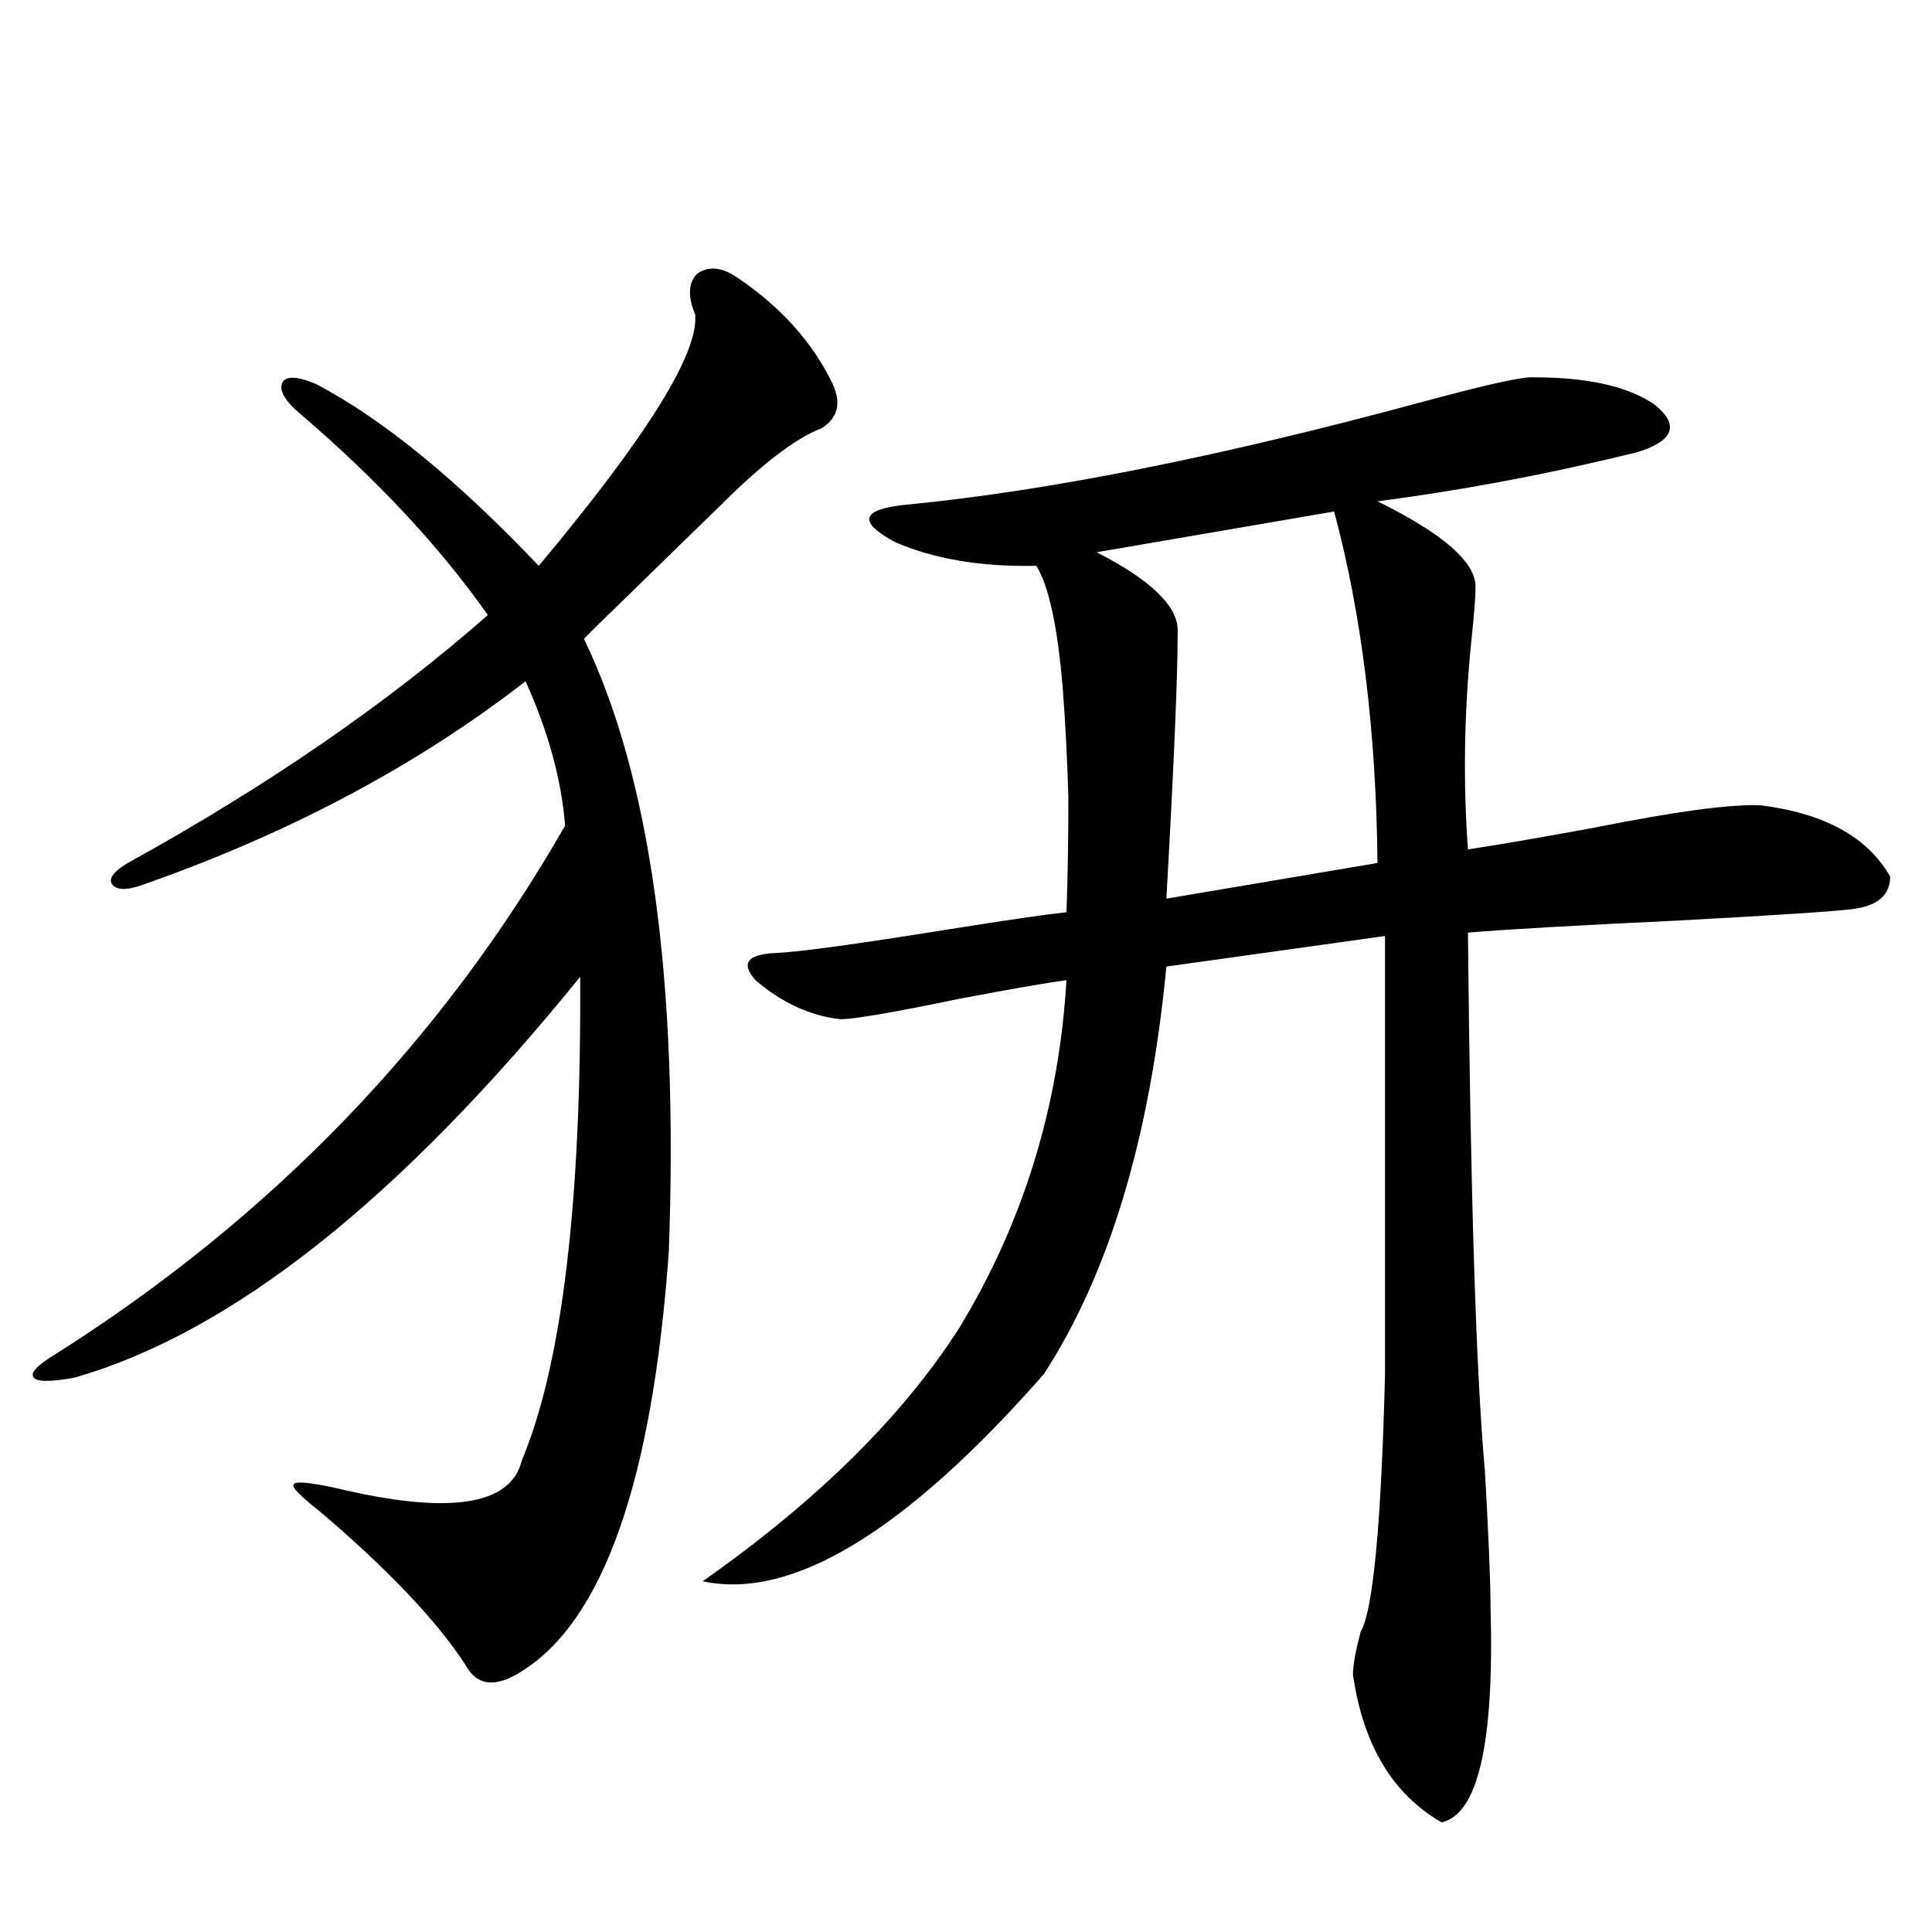 <?xml version="1.0" encoding="utf-8"?>
<!-- Generator: Adobe Illustrator 16.0.0, SVG Export Plug-In . SVG Version: 6.00 Build 0)  -->
<!DOCTYPE svg PUBLIC "-//W3C//DTD SVG 1.1//EN" "http://www.w3.org/Graphics/SVG/1.1/DTD/svg11.dtd">
<svg version="1.1" id="图层_1" xmlns="http://www.w3.org/2000/svg" xmlns:xlink="http://www.w3.org/1999/xlink" x="0px" y="0px"
	 width="1000px" height="1000px" viewBox="0 0 1000 1000" enable-background="new 0 0 1000 1000" xml:space="preserve">
<path d="M381.283,143.457c22.759,15.244,39.344,33.701,49.755,55.371c4.543,9.971,2.592,17.578-5.854,22.852
	c-13.658,5.273-31.554,19.048-53.657,41.309c-9.115,8.789-25.045,24.321-47.804,46.582c-9.756,9.38-16.92,16.411-21.463,21.094
	c34.466,71.494,49.1,177.251,43.901,317.285c-8.46,118.364-33.825,190.723-76.096,217.09c-13.658,8.789-23.414,7.608-29.268-3.516
	c-14.969-22.852-39.999-49.219-75.12-79.102c-10.411-8.198-14.969-12.881-13.658-14.063c0.641-1.758,7.805-1.167,21.463,1.758
	c58.535,14.063,90.729,9.38,96.583-14.063c20.808-49.795,30.884-133.291,30.243-250.488
	C207.294,620.415,120.146,689.561,38.853,712.988c-12.362,2.349-19.512,2.349-21.463,0c-1.951-2.334,1.951-6.44,11.707-12.305
	c111.857-70.889,199.66-162.007,263.408-273.34c-1.951-24.019-8.78-48.916-20.487-74.707
	c-55.943,43.369-121.308,78.223-196.093,104.59c-9.115,3.516-14.969,3.818-17.561,0.879c-2.606-2.925,0-6.729,7.805-11.426
	c72.193-39.839,134.296-82.617,186.337-128.32c-24.725-35.156-56.919-69.722-96.583-103.711c-8.46-7.031-11.707-12.593-9.756-16.699
	c1.951-3.516,7.805-3.213,17.561,0.879c34.466,18.169,72.834,49.521,115.119,94.043c55.929-66.797,82.925-110.151,80.974-130.078
	c-3.902-9.365-3.582-16.396,0.976-21.094C366.649,137.607,373.479,138.184,381.283,143.457z M793.956,195.313
	c27.957,0,48.779,4.697,62.438,14.063c13.003,10.547,10.076,18.76-8.78,24.609c-44.877,11.138-89.754,19.639-134.631,25.488
	c34.466,17.002,51.371,31.943,50.73,44.824c0,4.697-0.655,13.184-1.951,25.488c-3.902,37.505-4.558,74.131-1.951,109.863
	c15.609-2.334,37.713-6.152,66.34-11.426c40.975-8.198,69.267-12.002,84.876-11.426c33.17,4.106,55.608,16.411,67.315,36.914
	c0,9.38-6.188,14.941-18.536,16.699c-7.805,1.182-38.703,3.228-92.681,6.152c-50.09,2.349-85.852,4.395-107.314,6.152
	c1.296,135.942,4.223,228.818,8.78,278.613c1.951,34.58,2.927,58.311,2.927,71.191c1.951,69.723-6.509,106.637-25.365,110.742
	c-25.365-14.652-40.654-40.141-45.853-76.465c0-4.696,1.296-12.016,3.902-21.973c6.494-11.137,10.731-55.659,12.683-133.594V484.473
	l-113.168,15.82c-8.46,88.481-29.603,158.794-63.413,210.938c-71.553,81.45-130.408,117.197-176.581,107.227
	c59.176-41.597,103.412-85.254,132.68-130.957c33.17-54.492,51.706-114.546,55.608-180.176c-9.115,1.182-27.651,4.395-55.608,9.668
	c-33.825,7.031-54.313,10.547-61.462,10.547c-15.609-1.758-30.243-8.486-43.901-20.215c-7.805-8.789-4.237-13.472,10.731-14.063
	c12.348-0.576,42.271-4.683,89.754-12.305c29.268-4.683,49.42-7.607,60.486-8.789c0.641-18.154,0.976-38.081,0.976-59.766
	c-0.655-21.094-1.631-39.839-2.927-56.25c-2.606-31.641-7.164-52.734-13.658-63.281c-28.627,0.591-53.017-3.516-73.169-12.305
	c-19.512-10.547-17.561-16.987,5.854-19.336c72.834-7.031,161.292-24.609,265.359-52.734
	C768.911,199.131,788.743,194.736,793.956,195.313z M690.544,264.746L567.62,285.84c28.612,14.653,42.591,28.428,41.95,41.309
	c0,22.852-1.951,68.857-5.854,137.988l109.266-18.457C712.327,378.716,704.843,318.071,690.544,264.746z"/>
</svg>
